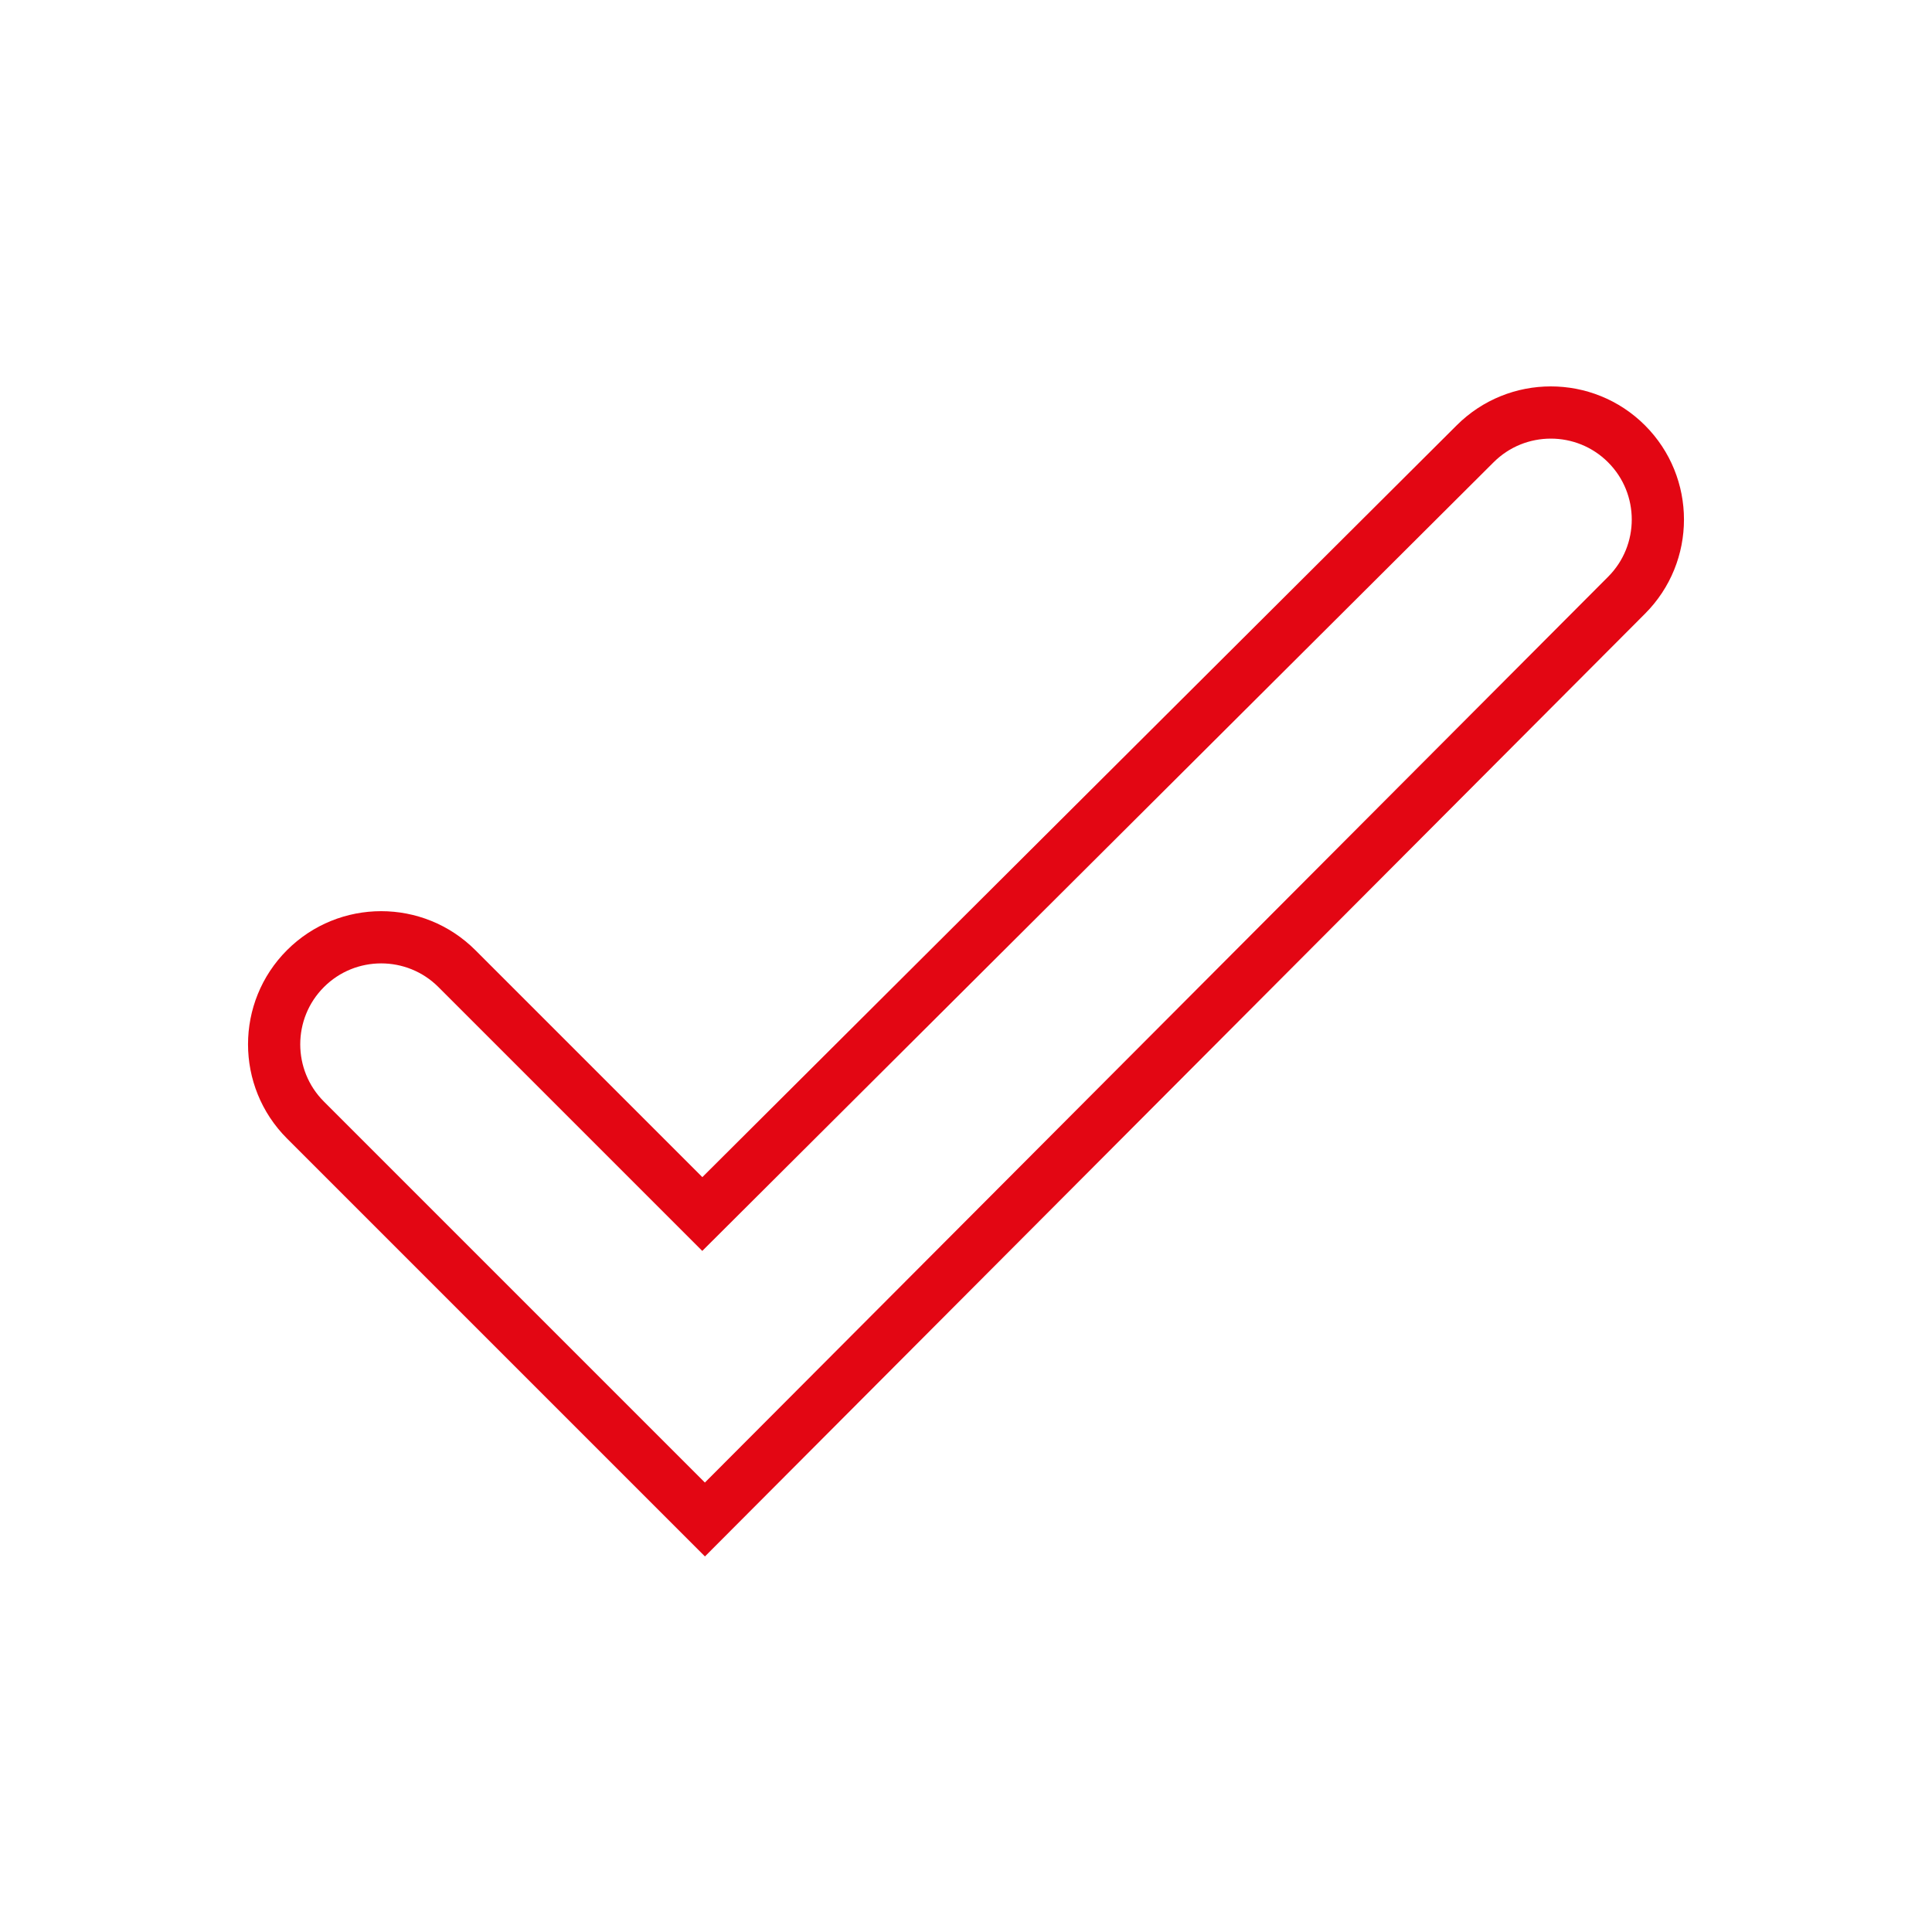 <?xml version="1.0" encoding="utf-8"?>
<!-- Generator: Adobe Illustrator 22.0.0, SVG Export Plug-In . SVG Version: 6.00 Build 0)  -->
<svg version="1.1" id="Layer_1" xmlns="http://www.w3.org/2000/svg" xmlns:xlink="http://www.w3.org/1999/xlink" x="0px" y="0px"
	 viewBox="0 0 74 74" style="enable-background:new 0 0 74 74;" xml:space="preserve">
<style type="text/css">
	.st0{fill:none;stroke:#E30613;stroke-width:2;stroke-miterlimit:10;}
	.st1{fill:none;stroke:#E30613;stroke-width:2;stroke-linecap:round;stroke-miterlimit:10;}
	.st2{fill:none;stroke:#E30613;stroke-width:2;stroke-linecap:round;stroke-linejoin:round;stroke-miterlimit:10;}
</style>
<g>
	<path class="st0" d="M27,58.2L11.7,42.9c-1.6-1.6-1.6-4.2,0-5.8s4.2-1.6,5.8,0l9.4,9.4L56.5,17c1.6-1.6,4.2-1.6,5.8,0
		c1.6,1.6,1.6,4.2,0,5.8L27,58.2z"/>
</g>
</svg>
